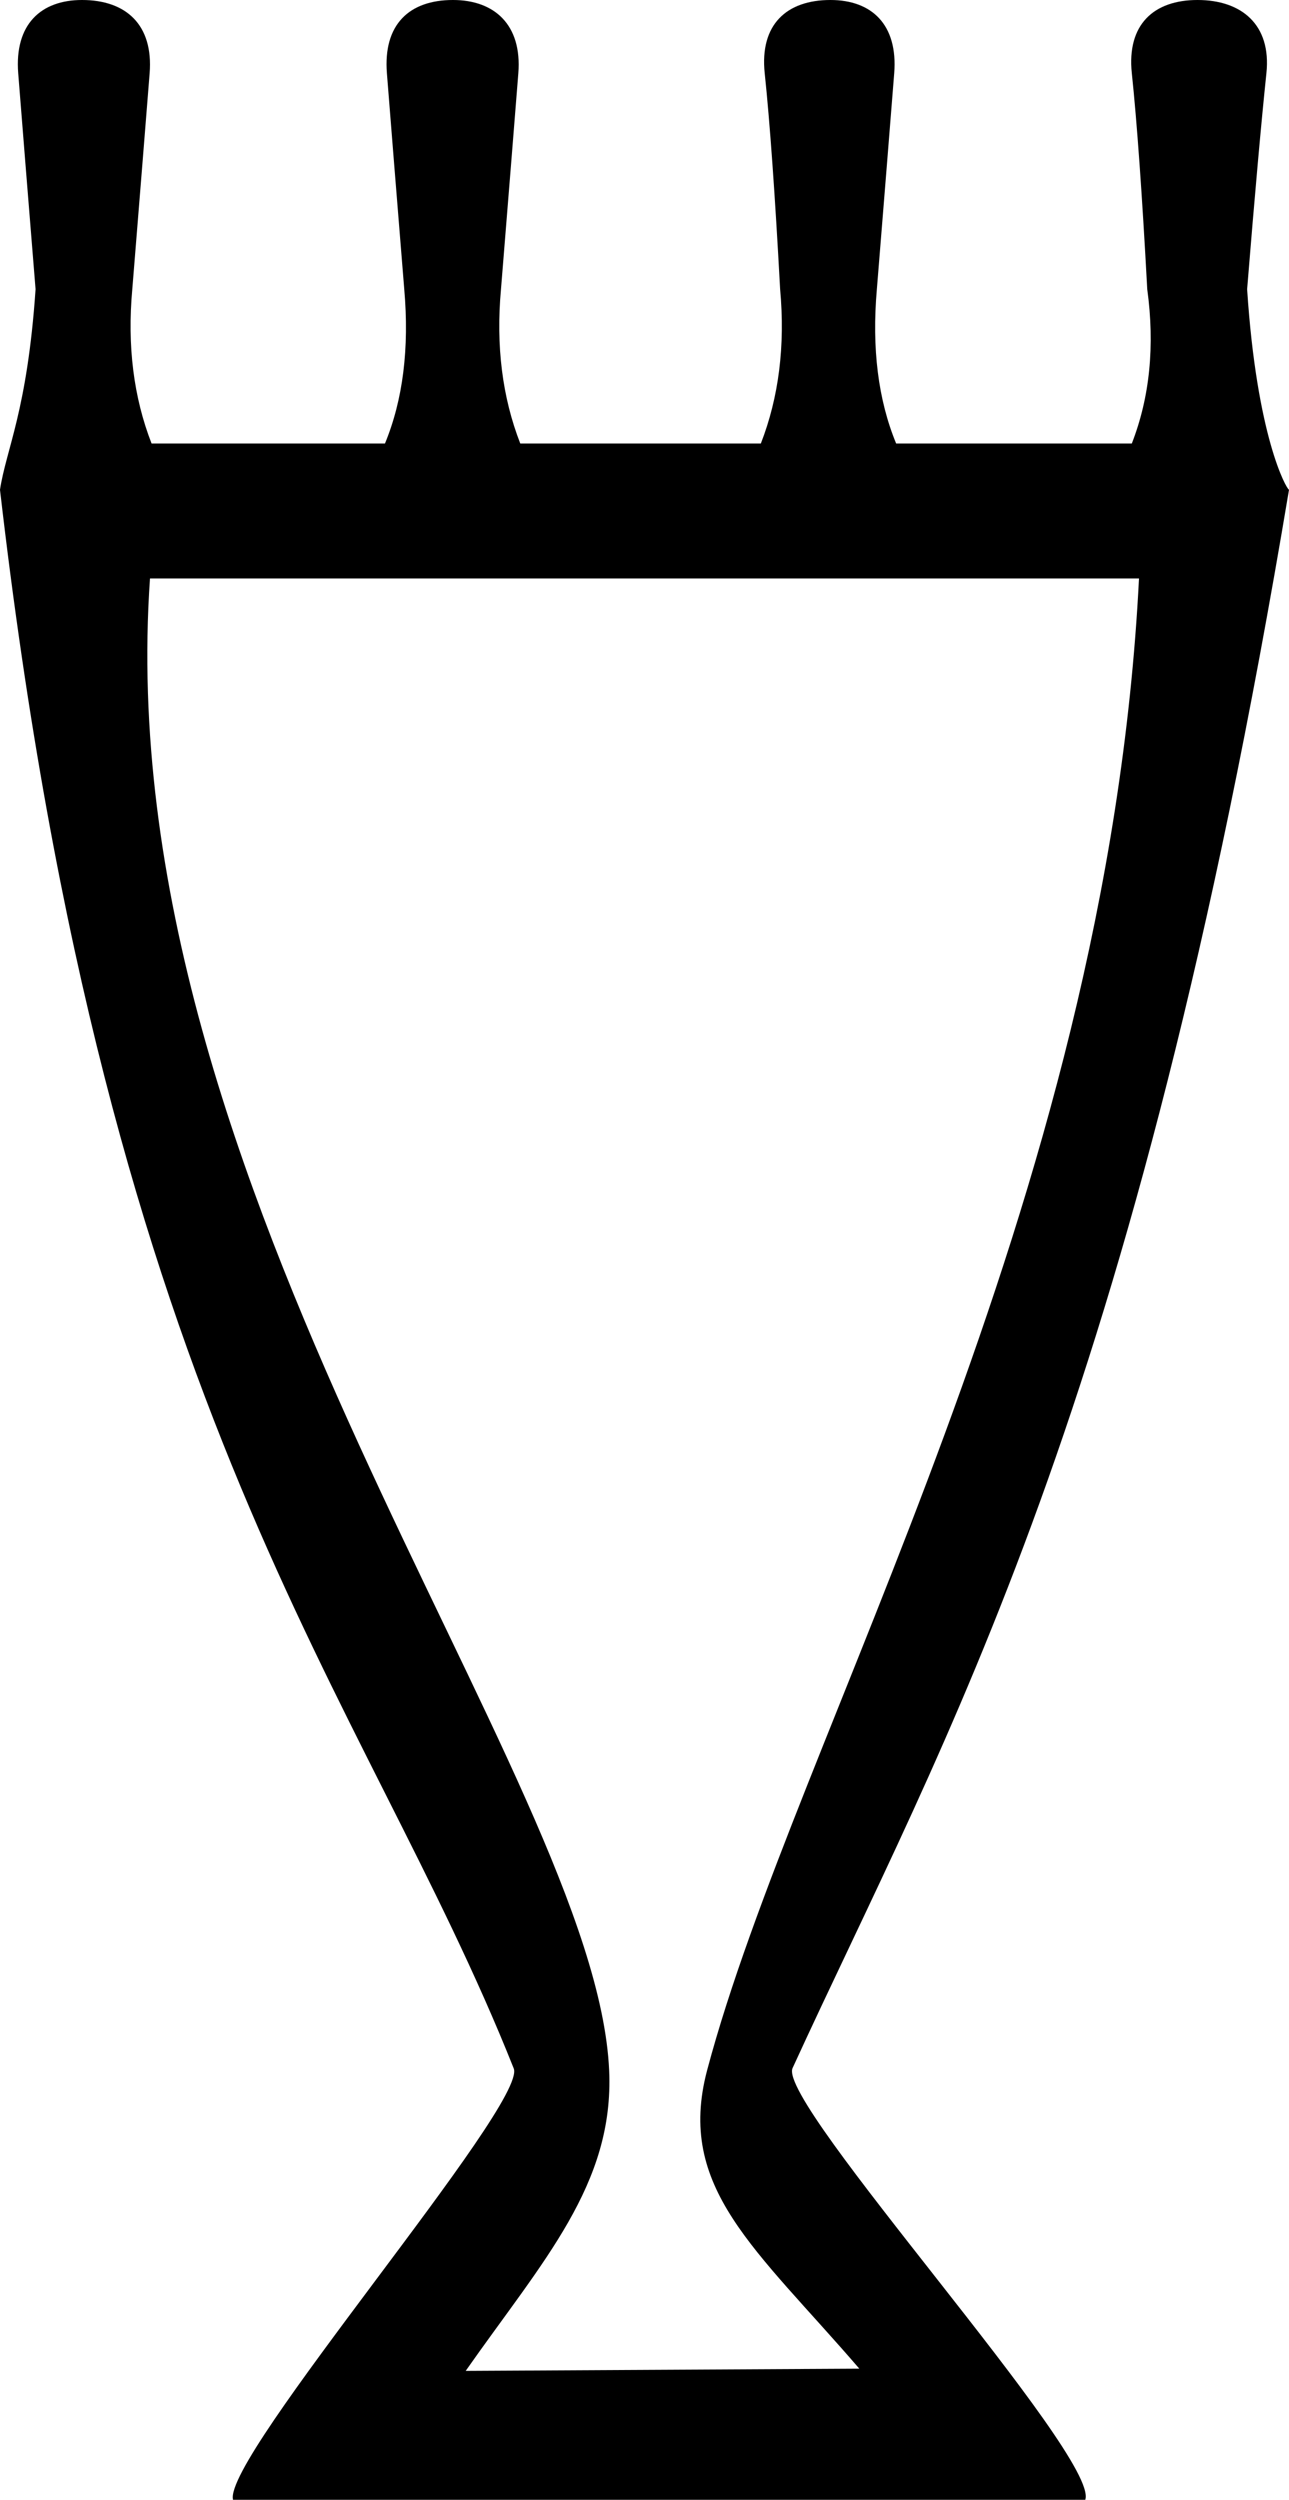 <?xml version="1.0" encoding="UTF-8" standalone="no"?>
<svg
   width="927.844"
   height="1798.745"
   id="svg2"
   version="1.1"
   xmlns="http://www.w3.org/2000/svg"
   xmlns:svg="http://www.w3.org/2000/svg"
   xmlns:rdf="http://www.w3.org/1999/02/22-rdf-syntax-ns#"
   xmlns:cc="http://creativecommons.org/ns#"
   xmlns:dc="http://purl.org/dc/elements/1.1/">
  <defs
     id="defs7" />
  <path
     style="fill:#000000;stroke:none;stroke-width:100.478"
     d="M 547.677,319.118 C 560.627,285.819 565.251,248.82 561.552,208.121 557.852,139.672 554.152,87.873 550.452,52.724 546.752,17.575 566.303,0 597.753,0 c 29.599,0 48.688,17.575 45.913,52.724 -2.775,35.149 -6.937,86.948 -12.487,155.397 -3.7,42.549 0.925,79.548 13.875,110.998 H 814.707 C 827.657,285.819 831.357,248.82 825.807,208.121 822.107,139.672 818.407,87.873 814.707,52.724 811.008,17.575 830.559,0 862.008,0 c 31.449,0 53.271,17.575 49.571,52.724 -3.7,35.149 -8.325,86.948 -13.875,155.397 6.974,105.989 28.111,143.429 30.139,144.297 -111.328,666.83 -247.509,896.264 -357.335,1135.697 -11.55,25.179 221.24,279.478 210.7,310.63 H 167.737 C 159.96,1768.383 379.98,1513.957 369.797,1488.377 261.186,1215.543 77.431,1023.565 0,352.417 4.362,323.401 19.665,295.438 25.598,208.121 20.048,139.672 15.885,87.873 13.11,52.724 10.335,17.575 29.424,0 59.024,0 90.473,0 110.487,17.575 107.712,52.724 104.937,87.873 100.774,139.672 95.225,208.121 c -3.7,40.699 0.925,77.698 13.875,110.998 h 168.015 c 12.95,-31.449 17.575,-68.449 13.875,-110.998 C 285.439,139.672 281.276,87.873 278.501,52.724 275.726,17.575 294.605,0 326.054,0 c 29.599,0 49.824,17.575 47.049,52.724 -2.775,35.149 -6.937,86.948 -12.487,155.397 -3.7,40.699 0.925,77.698 13.875,110.998 z m 70.875,1385.279 C 544.048,1617.882 486.501,1574.379 509.031,1489.559 573.311,1247.569 796.922,869.403 819.874,416.241 H 107.969 c -30.869,440.7 320.952,861.62 330.512,1073.509 3.702,82.043 -47.707,136.976 -103.27,216.252 z"
     id="path4" />
</svg>
